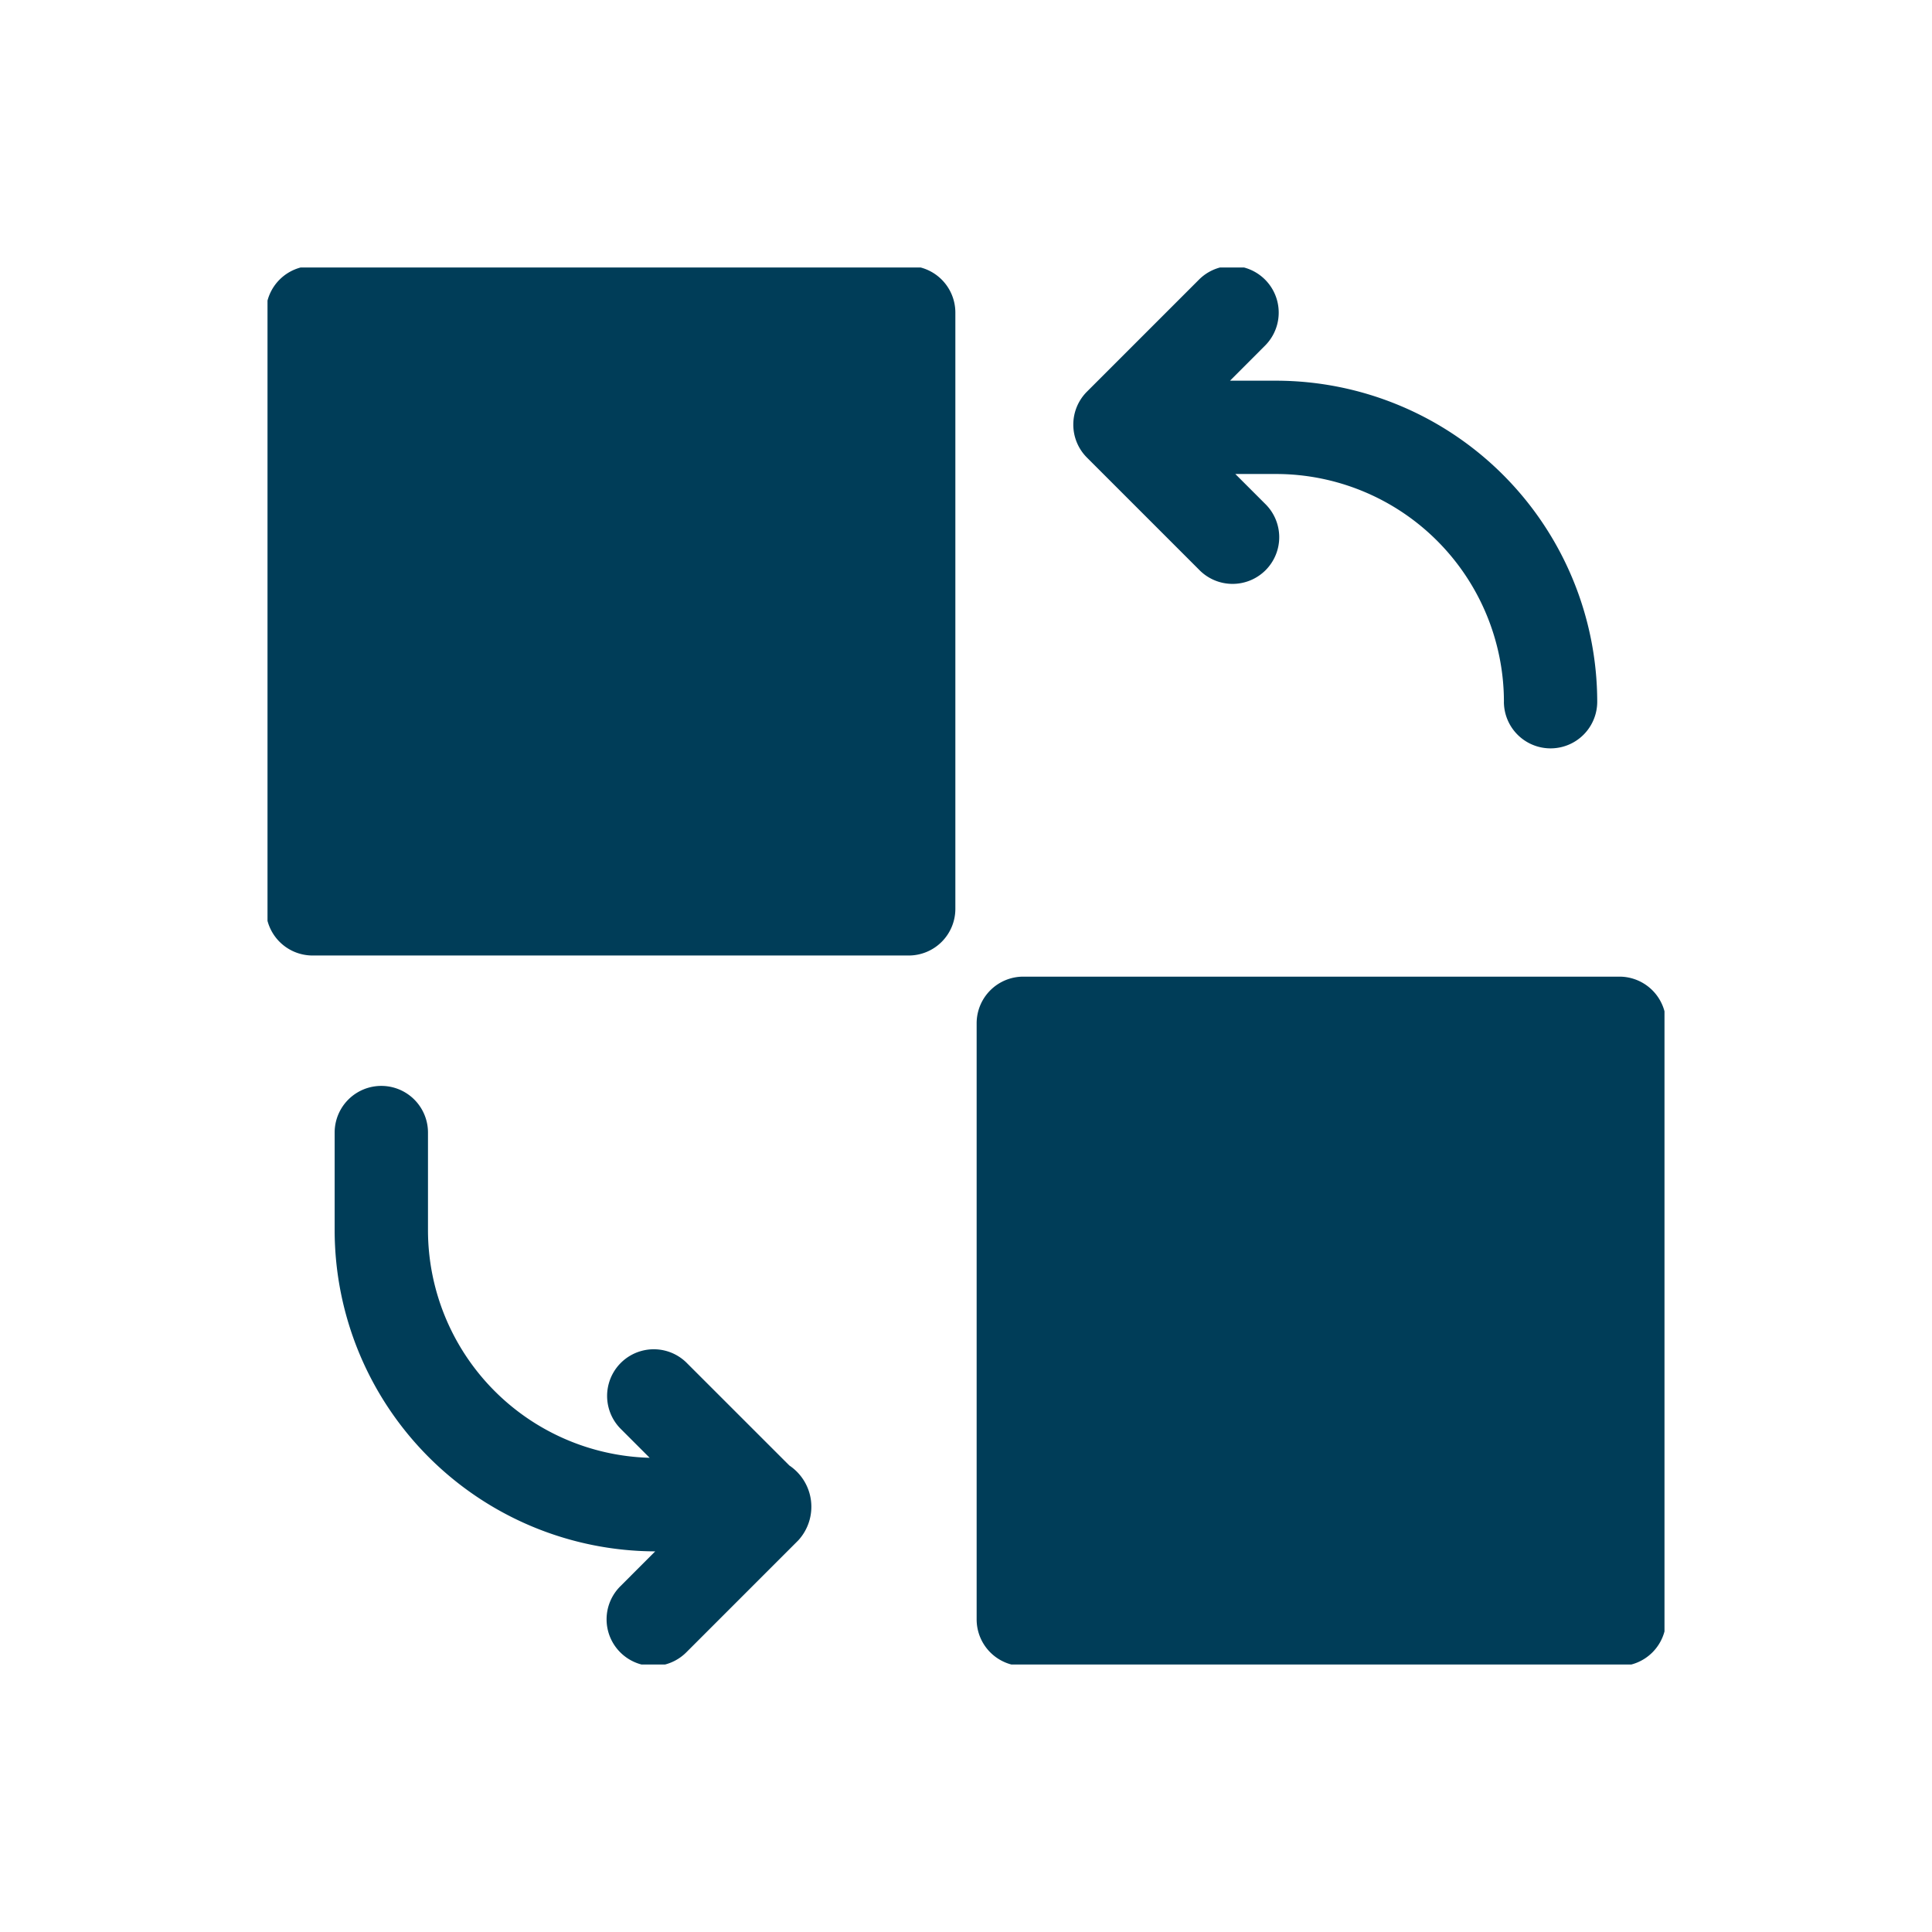 <?xml version="1.0"?>
<svg xmlns="http://www.w3.org/2000/svg" xmlns:xlink="http://www.w3.org/1999/xlink" width="65" height="65" viewBox="0 0 65 65">
  <defs>
    <clipPath id="clip-path">
      <rect id="Rectangle_7548" data-name="Rectangle 7548" width="47" height="47" transform="translate(0.053 0.053)" fill="#003d58"/>
    </clipPath>
    <clipPath id="clip-Icon-gerer-echanger">
      <rect width="65" height="65"/>
    </clipPath>
  </defs>
  <g id="Icon-gerer-echanger" clip-path="url(#clip-Icon-gerer-echanger)">
    <g id="Groupe_7467" data-name="Groupe 7467" transform="translate(8.947 8.947)">
      <g id="Groupe_7466" data-name="Groupe 7466" clip-path="url(#clip-path)">
        <path id="Trac&#xE9;_7459" data-name="Trac&#xE9; 7459" d="M0,1.57V21.625A1.57,1.57,0,0,0,1.57,23.2H21.625a1.57,1.57,0,0,0,1.57-1.57V1.57A1.57,1.57,0,0,0,21.625,0H1.57A1.57,1.57,0,0,0,0,1.57" fill="#003d58"/>
        <path id="Trac&#xE9;_7460" data-name="Trac&#xE9; 7460" d="M39.64,61.265H59.695a1.57,1.57,0,0,0,1.57-1.57V39.64a1.57,1.57,0,0,0-1.57-1.57H39.64a1.57,1.57,0,0,0-1.57,1.57V59.695a1.57,1.57,0,0,0,1.57,1.57" transform="translate(-14.159 -14.159)" fill="#003d58"/>
        <path id="Trac&#xE9;_7461" data-name="Trac&#xE9; 7461" d="M57.736,14.661a1.57,1.57,0,1,0,3.14,0,10.816,10.816,0,0,0-10.8-10.8H48.522L49.7,2.681A1.57,1.57,0,1,0,47.478.46L43.709,4.229a1.569,1.569,0,0,0,0,2.22l3.768,3.768A1.57,1.57,0,1,0,49.7,8l-1-1h1.374a7.672,7.672,0,0,1,7.663,7.663" transform="translate(-16.086 0)" fill="#003d58"/>
        <path id="Trac&#xE9;_7462" data-name="Trac&#xE9; 7462" d="M13.292,62.981a1.57,1.57,0,0,0,2.22,0l3.768-3.768a1.672,1.672,0,0,0-.3-2.519l-3.47-3.469a1.57,1.57,0,0,0-2.22,2.22l.99.99a7.667,7.667,0,0,1-7.458-7.652v-3.29a1.57,1.57,0,0,0-3.14,0v3.29a10.815,10.815,0,0,0,10.785,10.8l-1.176,1.177a1.569,1.569,0,0,0,0,2.22" transform="translate(-1.37 -16.336)" fill="#003d58"/>
      </g>
    </g>
  </g>
</svg>
